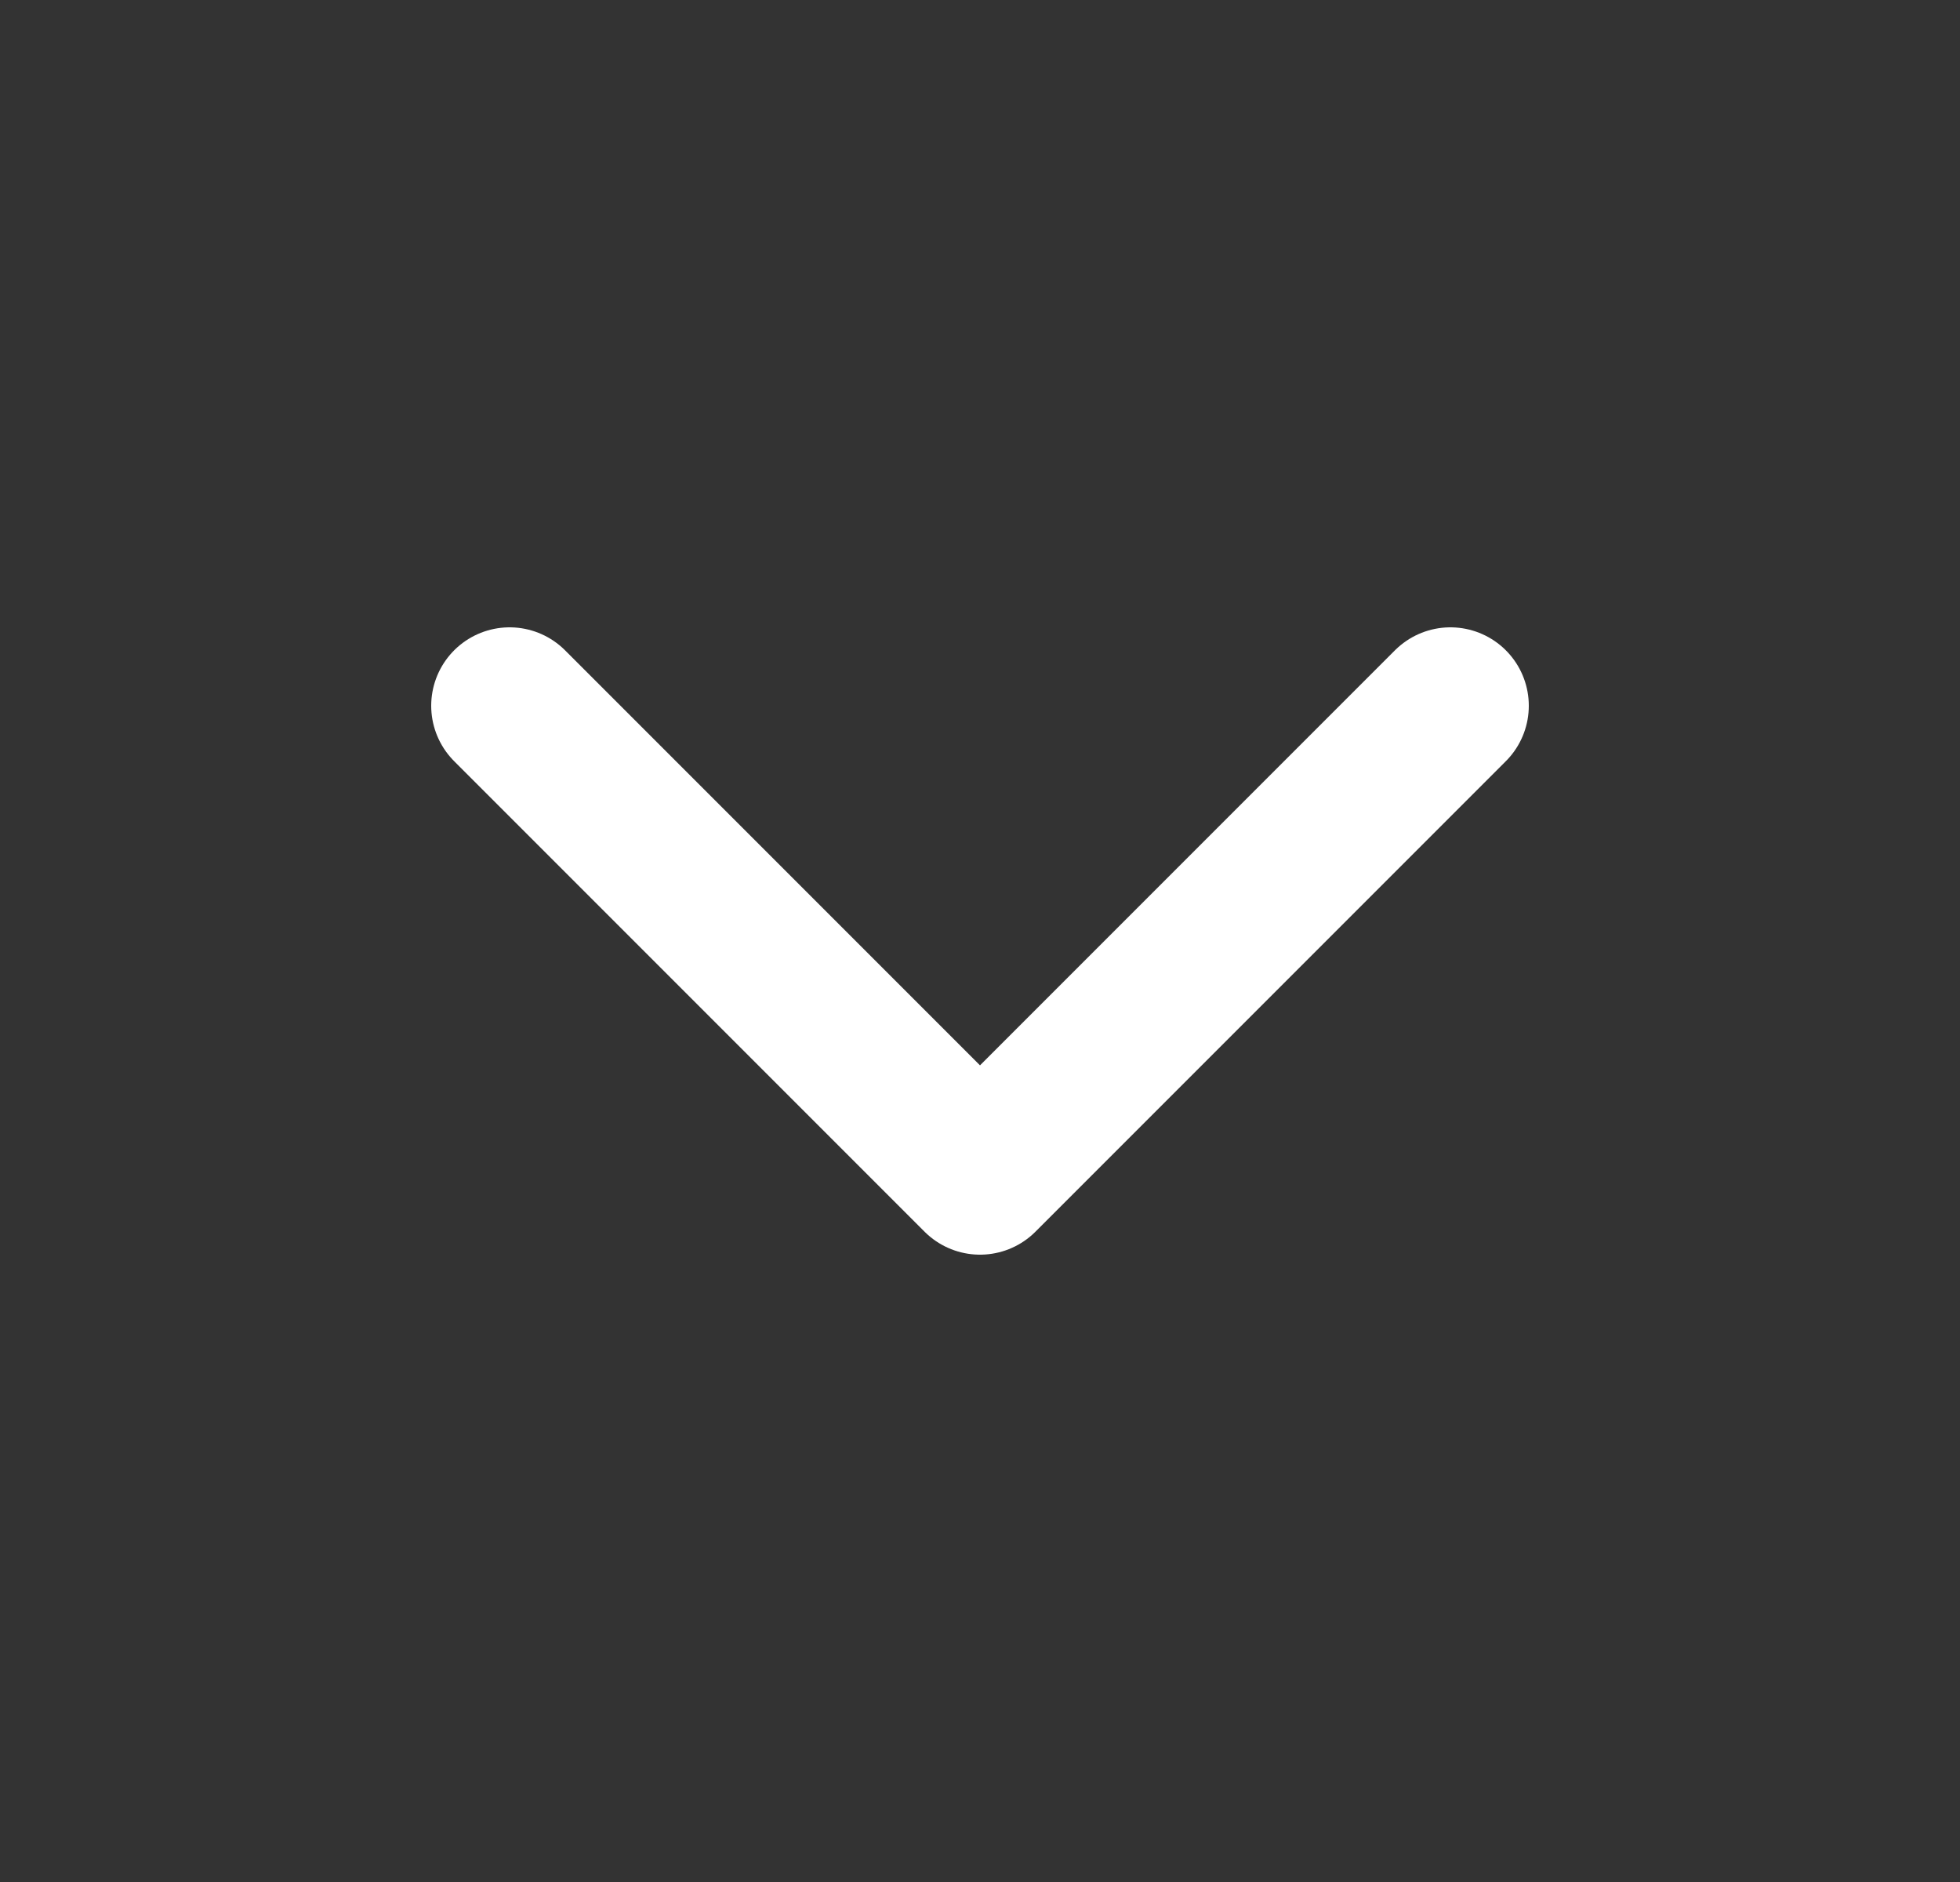 <svg width="25" height="24" viewBox="0 0 25 24" fill="none" xmlns="http://www.w3.org/2000/svg">
<rect x="0" y="0" width="25" height="24" fill="#333333" stroke="none"/>
<g clip-path="url(#clip0_1068_48233)">
<path d="M6.5 9L12.5 15L18.5 9" stroke="white" stroke-width="2" stroke-linecap="round" stroke-linejoin="round"/>
</g>
<defs>
<clipPath id="clip0_1068_48233">
<rect width="24" height="24" fill="white" transform="translate(0.5)"/>
</clipPath>
</defs>
</svg>

